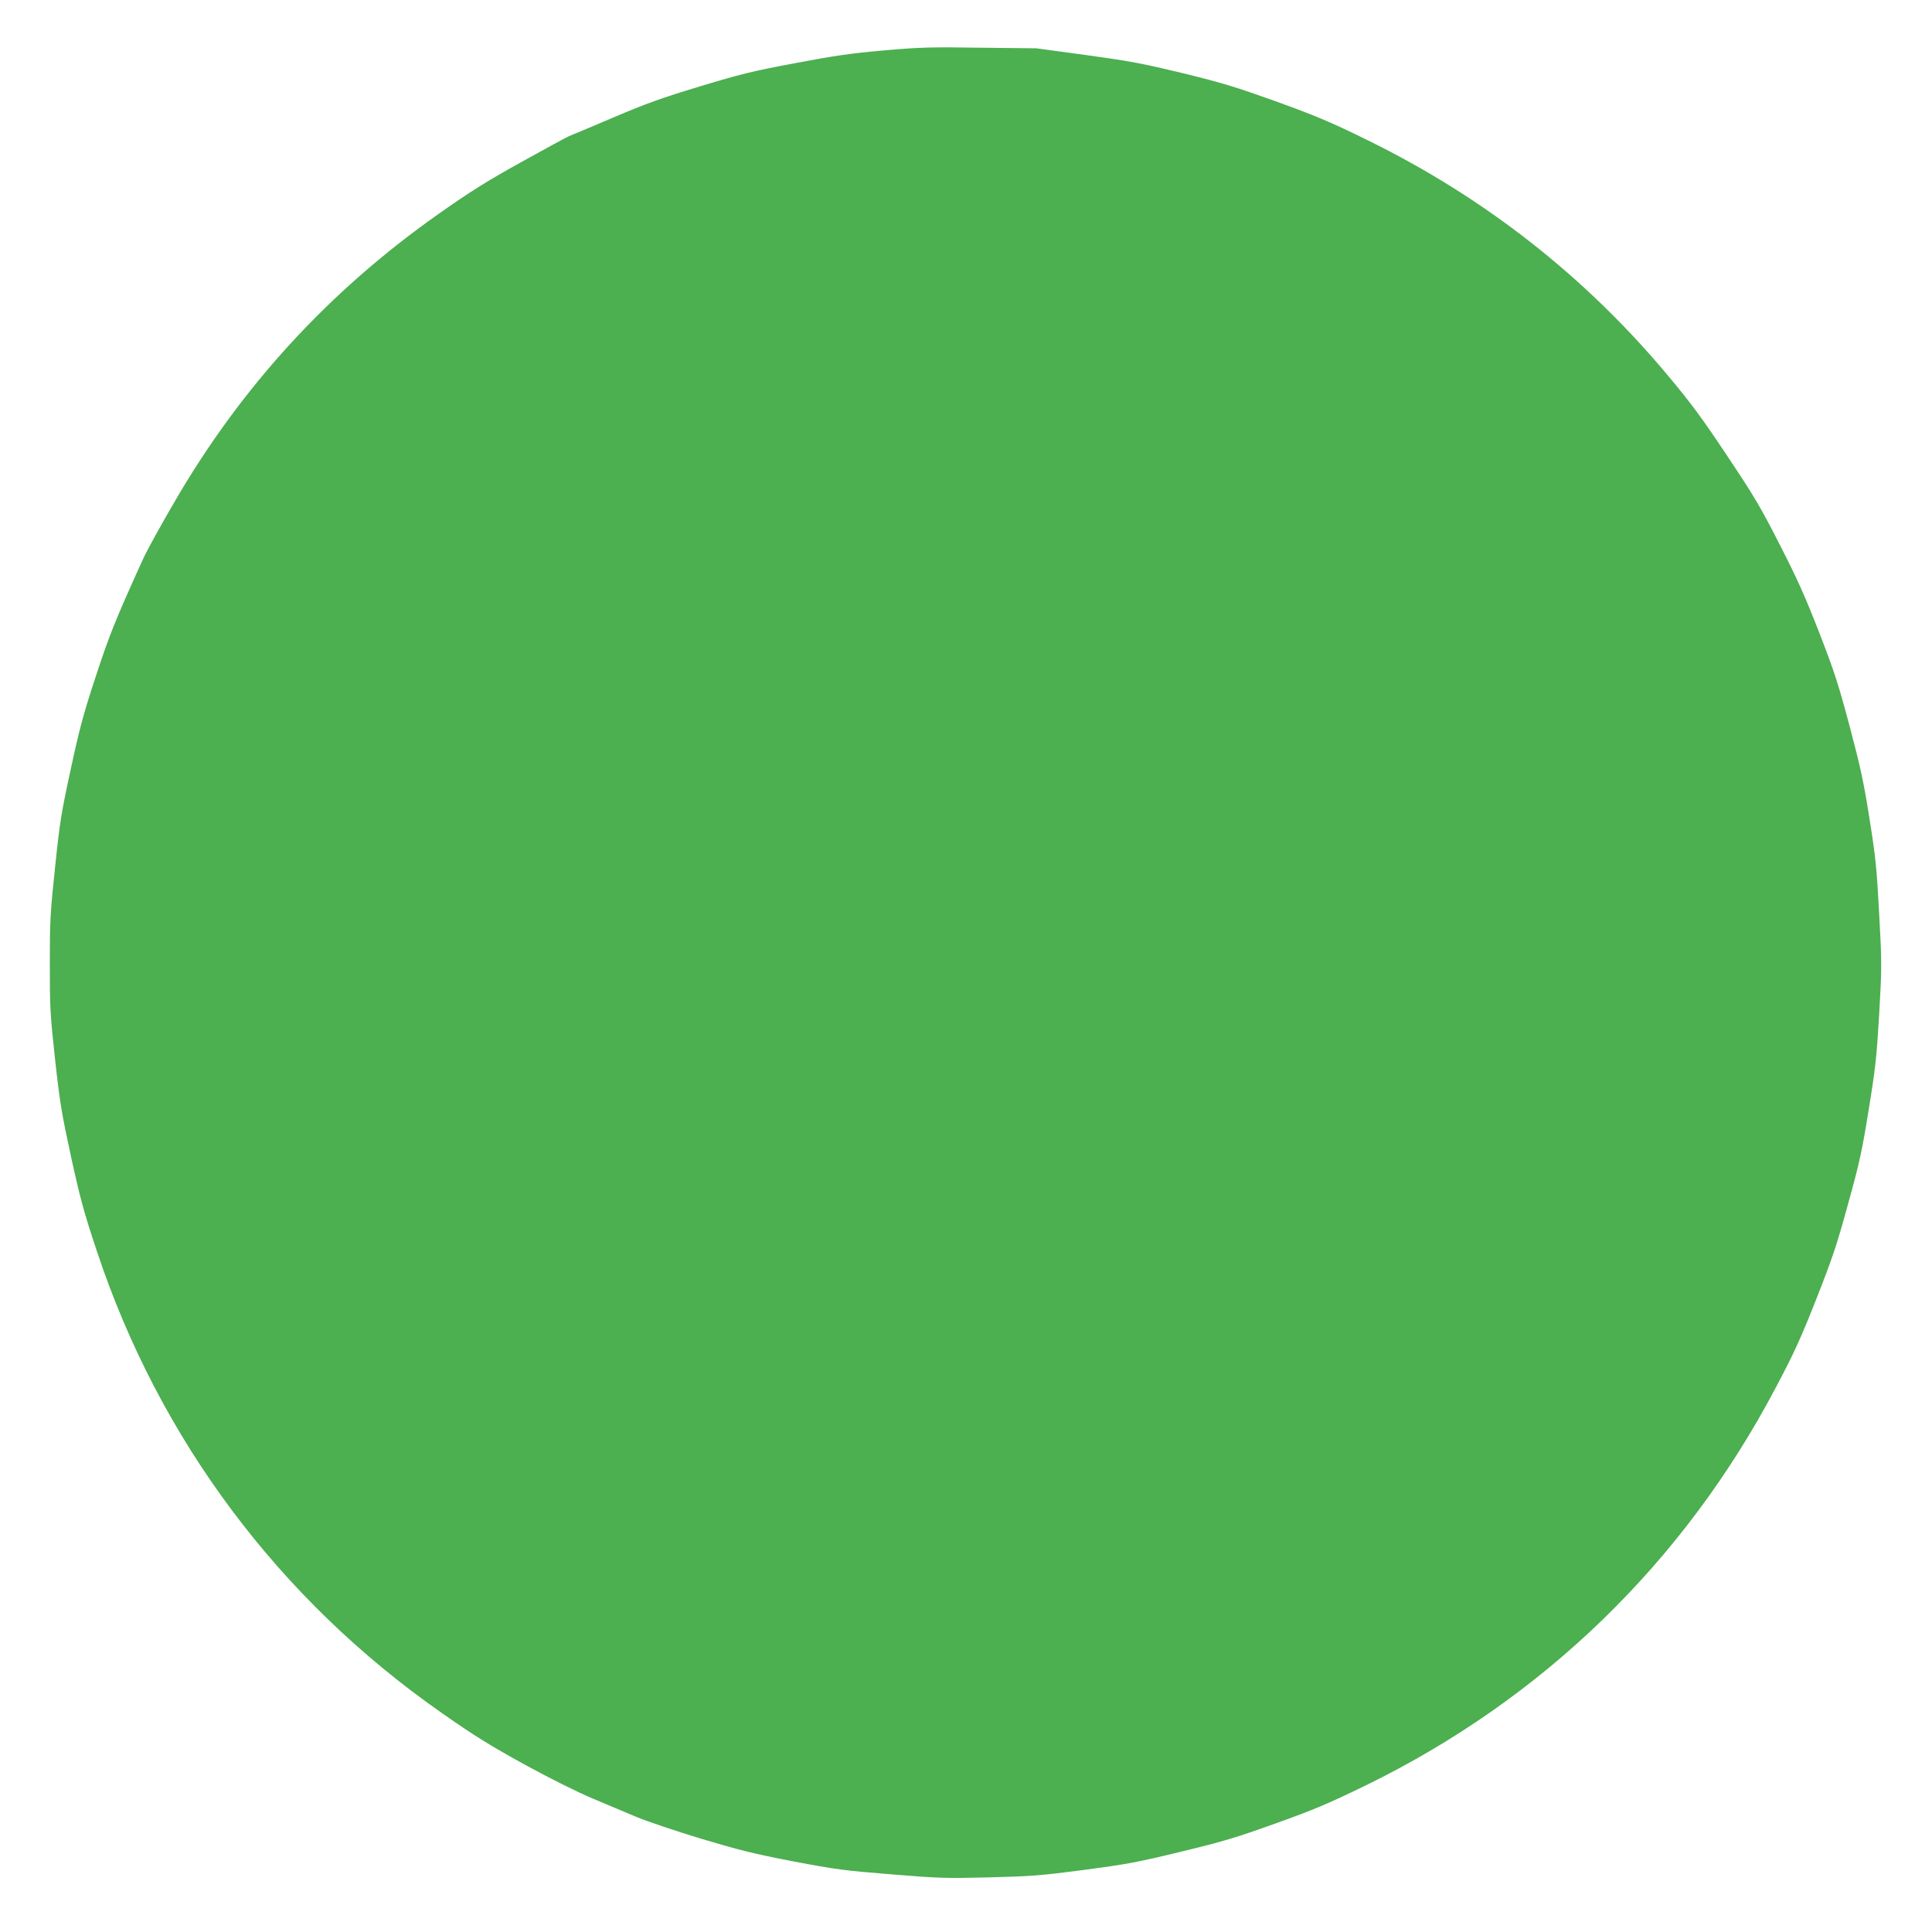 <?xml version="1.0" standalone="no"?>
<!DOCTYPE svg PUBLIC "-//W3C//DTD SVG 20010904//EN"
 "http://www.w3.org/TR/2001/REC-SVG-20010904/DTD/svg10.dtd">
<svg version="1.0" xmlns="http://www.w3.org/2000/svg"
 width="1280pt" height="1280pt" viewBox="0 0 1280 1280"
 preserveAspectRatio="xMidYMid meet">
<g transform="translate(0,1280) scale(0.1,-0.1)"
fill="#4caf50" stroke="none">
<path d="M5855 12466 c-223 -20 -326 -35 -590 -85 -278 -52 -360 -72 -630
-154 -252 -76 -359 -115 -573 -206 -145 -62 -276 -117 -290 -122 -15 -6 -157
-83 -317 -172 -234 -130 -341 -197 -556 -349 -720 -508 -1299 -1139 -1740
-1898 -92 -157 -187 -330 -212 -385 -184 -406 -221 -498 -312 -775 -82 -249
-108 -345 -166 -615 -63 -290 -73 -351 -104 -650 -32 -301 -35 -357 -35 -640
0 -288 2 -333 35 -635 32 -289 44 -360 106 -645 60 -274 84 -364 171 -625 413
-1244 1205 -2305 2285 -3059 218 -153 321 -216 553 -344 166 -91 352 -183 445
-222 88 -37 219 -92 290 -122 72 -30 265 -95 430 -145 251 -75 350 -100 610
-150 284 -54 339 -61 650 -86 317 -26 361 -27 650 -20 278 7 342 12 625 49
279 37 352 50 640 120 281 68 366 93 630 188 258 92 351 132 600 253 1174 574
2104 1476 2714 2633 124 234 168 331 270 590 105 266 135 355 209 625 76 274
94 355 137 625 45 275 53 347 70 635 18 318 18 333 0 665 -16 300 -23 374 -64
630 -38 242 -60 343 -131 611 -74 278 -101 362 -201 620 -93 239 -145 356
-262 584 -126 248 -171 324 -349 590 -162 244 -240 350 -391 530 -548 657
-1215 1180 -1989 1560 -244 120 -336 159 -603 256 -271 97 -358 124 -623 189
-270 65 -349 80 -640 120 l-332 45 -370 4 c-331 5 -398 3 -640 -18z"/>
</g>
</svg>
